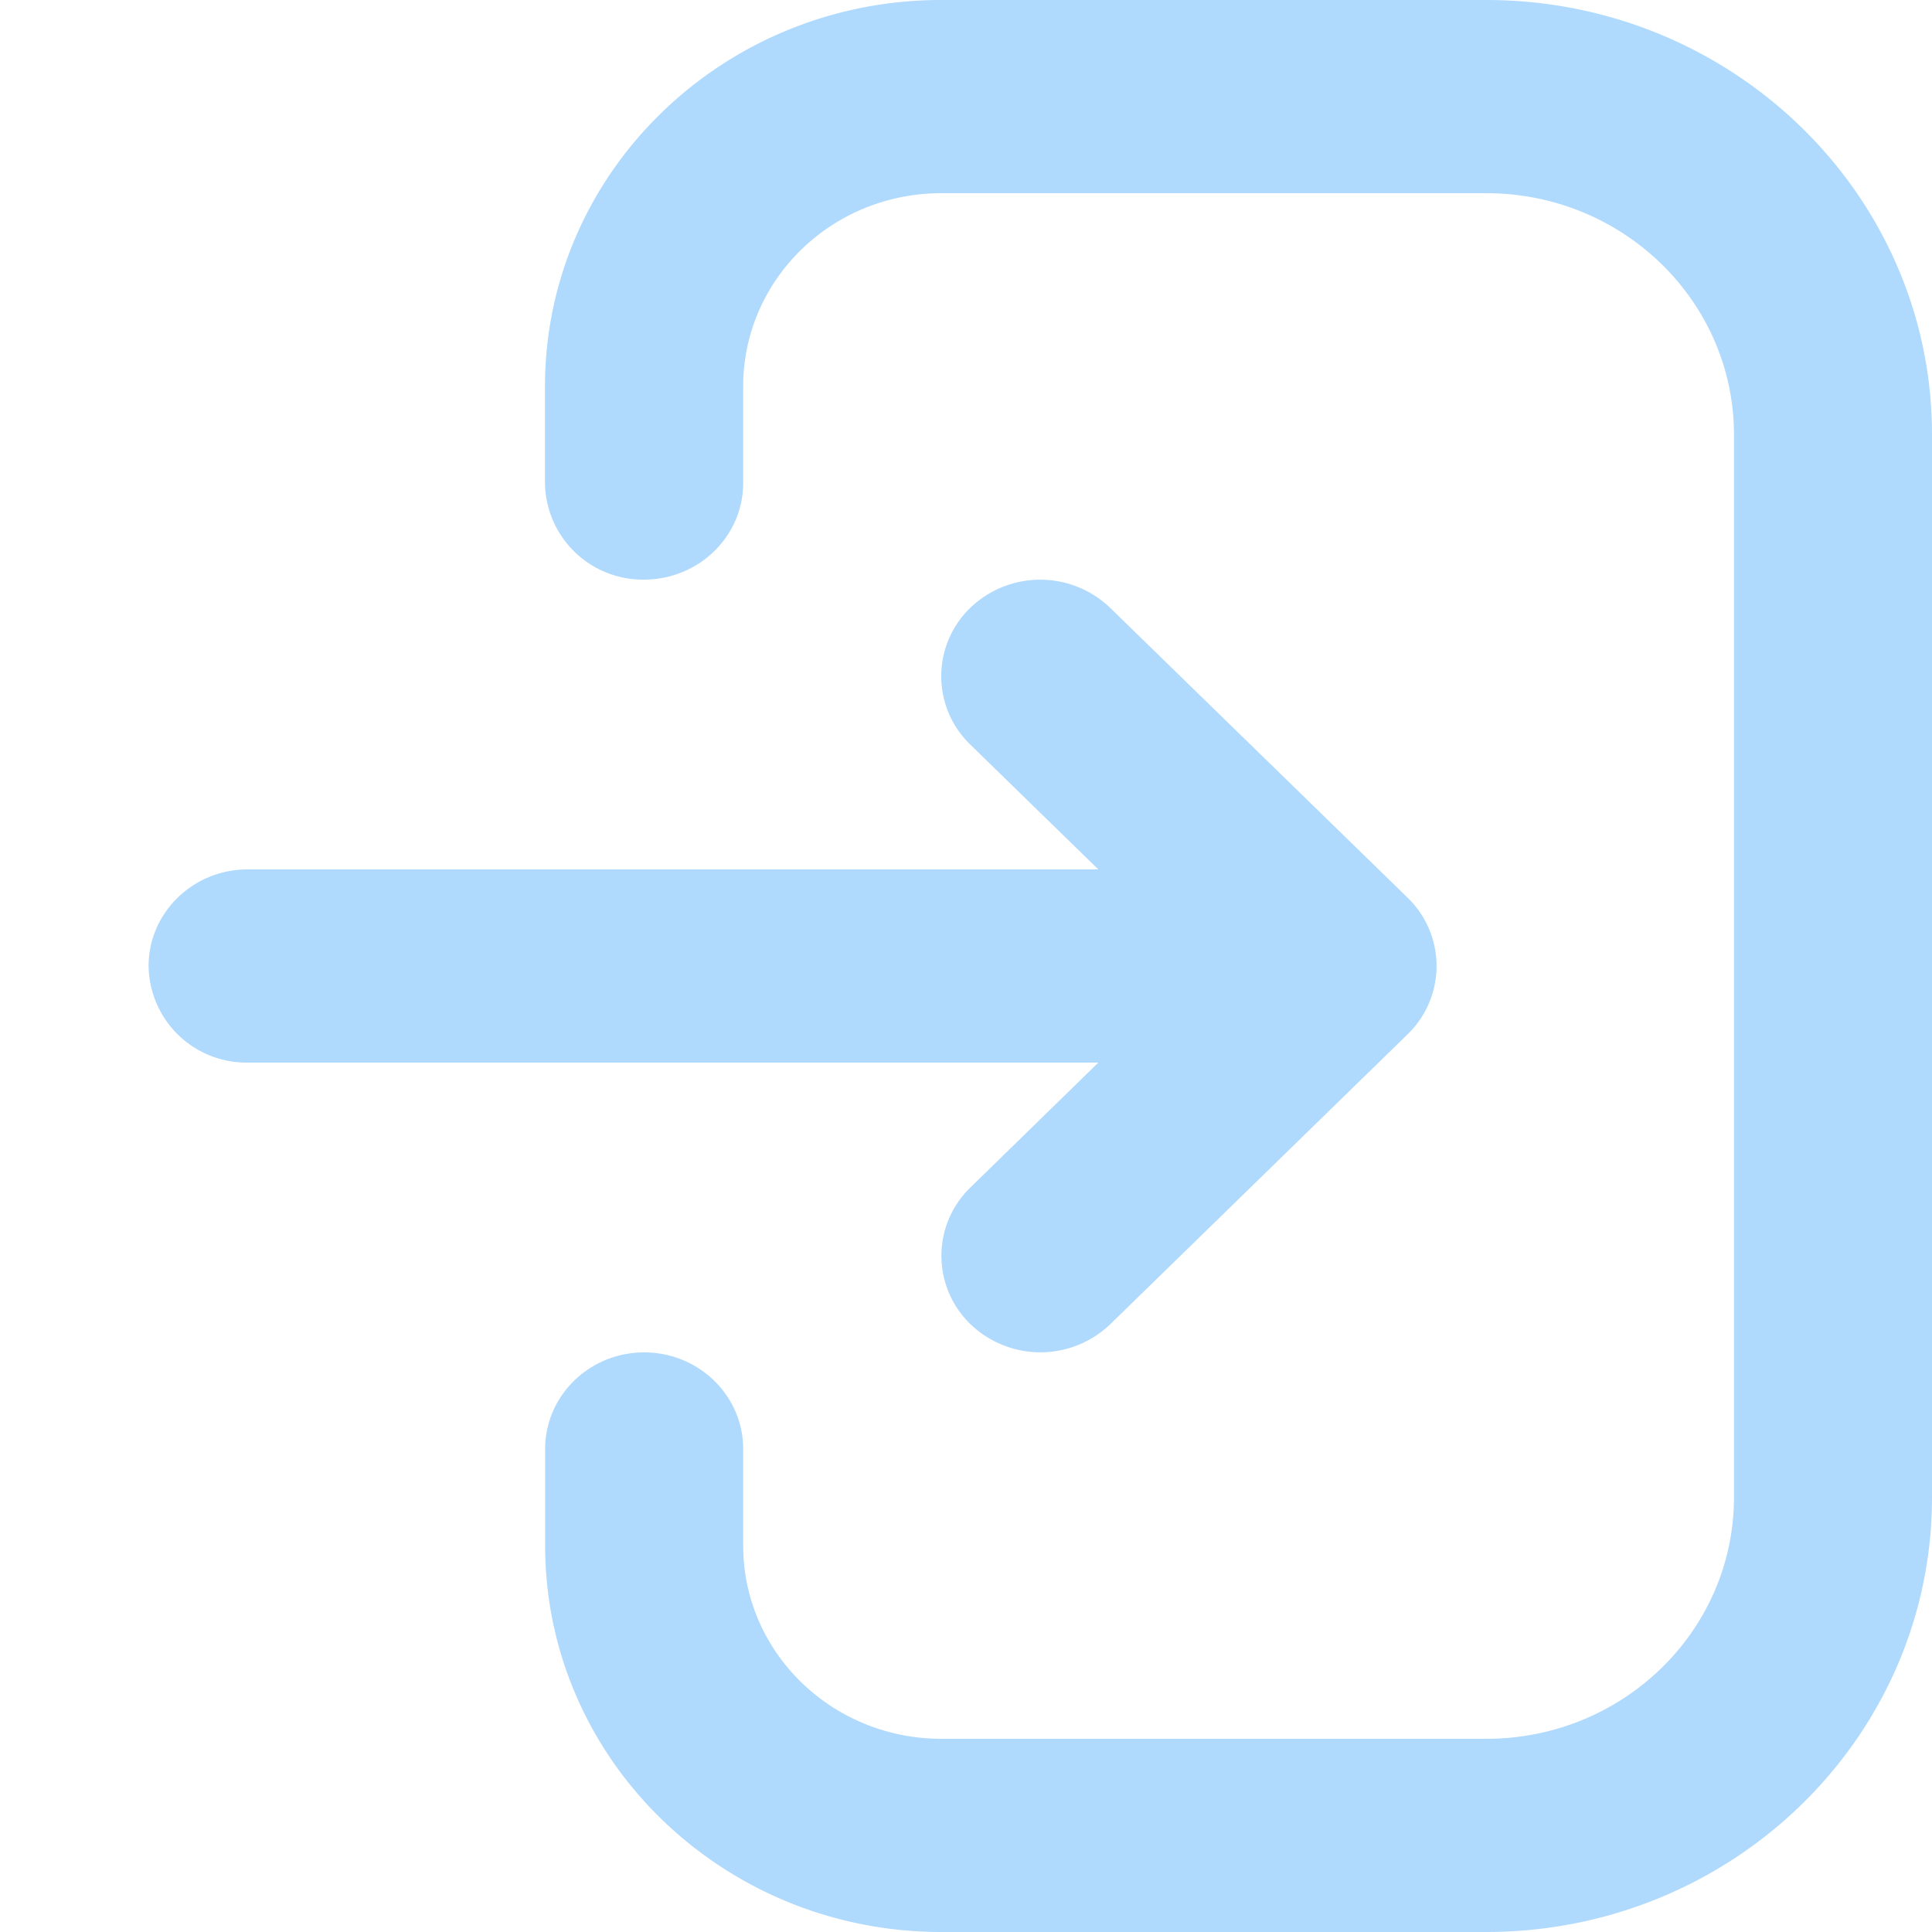 <svg xmlns="http://www.w3.org/2000/svg" fill="none" viewBox="0 0 12 12" width="12"><path fill="#AFD9FD" fill-rule="evenodd" d="M3.385 2.4c0-1.325 1.102-2.4 2.461-2.4h3.385C10.76 0 12 1.209 12 2.7v6.6c0 1.491-1.24 2.7-2.77 2.7H5.847c-1.36 0-2.461-1.075-2.461-2.4V9c0-.331.275-.6.615-.6.34 0 .615.269.615.6v.6c0 .663.551 1.2 1.231 1.2h3.385c.85 0 1.538-.672 1.538-1.5V2.7c0-.828-.689-1.5-1.538-1.5H5.846c-.68 0-1.23.537-1.23 1.2V3c0 .331-.276.6-.616.6a.608.608 0 0 1-.615-.6v-.6Zm2.641 1.376a.627.627 0 0 1 .87 0l1.847 1.8a.59.59 0 0 1 0 .848l-1.846 1.8a.627.627 0 0 1-.87 0 .59.59 0 0 1 0-.848l.795-.776H1.538A.608.608 0 0 1 .923 6c0-.331.276-.6.615-.6h5.284l-.796-.776a.59.59 0 0 1 0-.848Z" clip-rule="evenodd"/></svg>